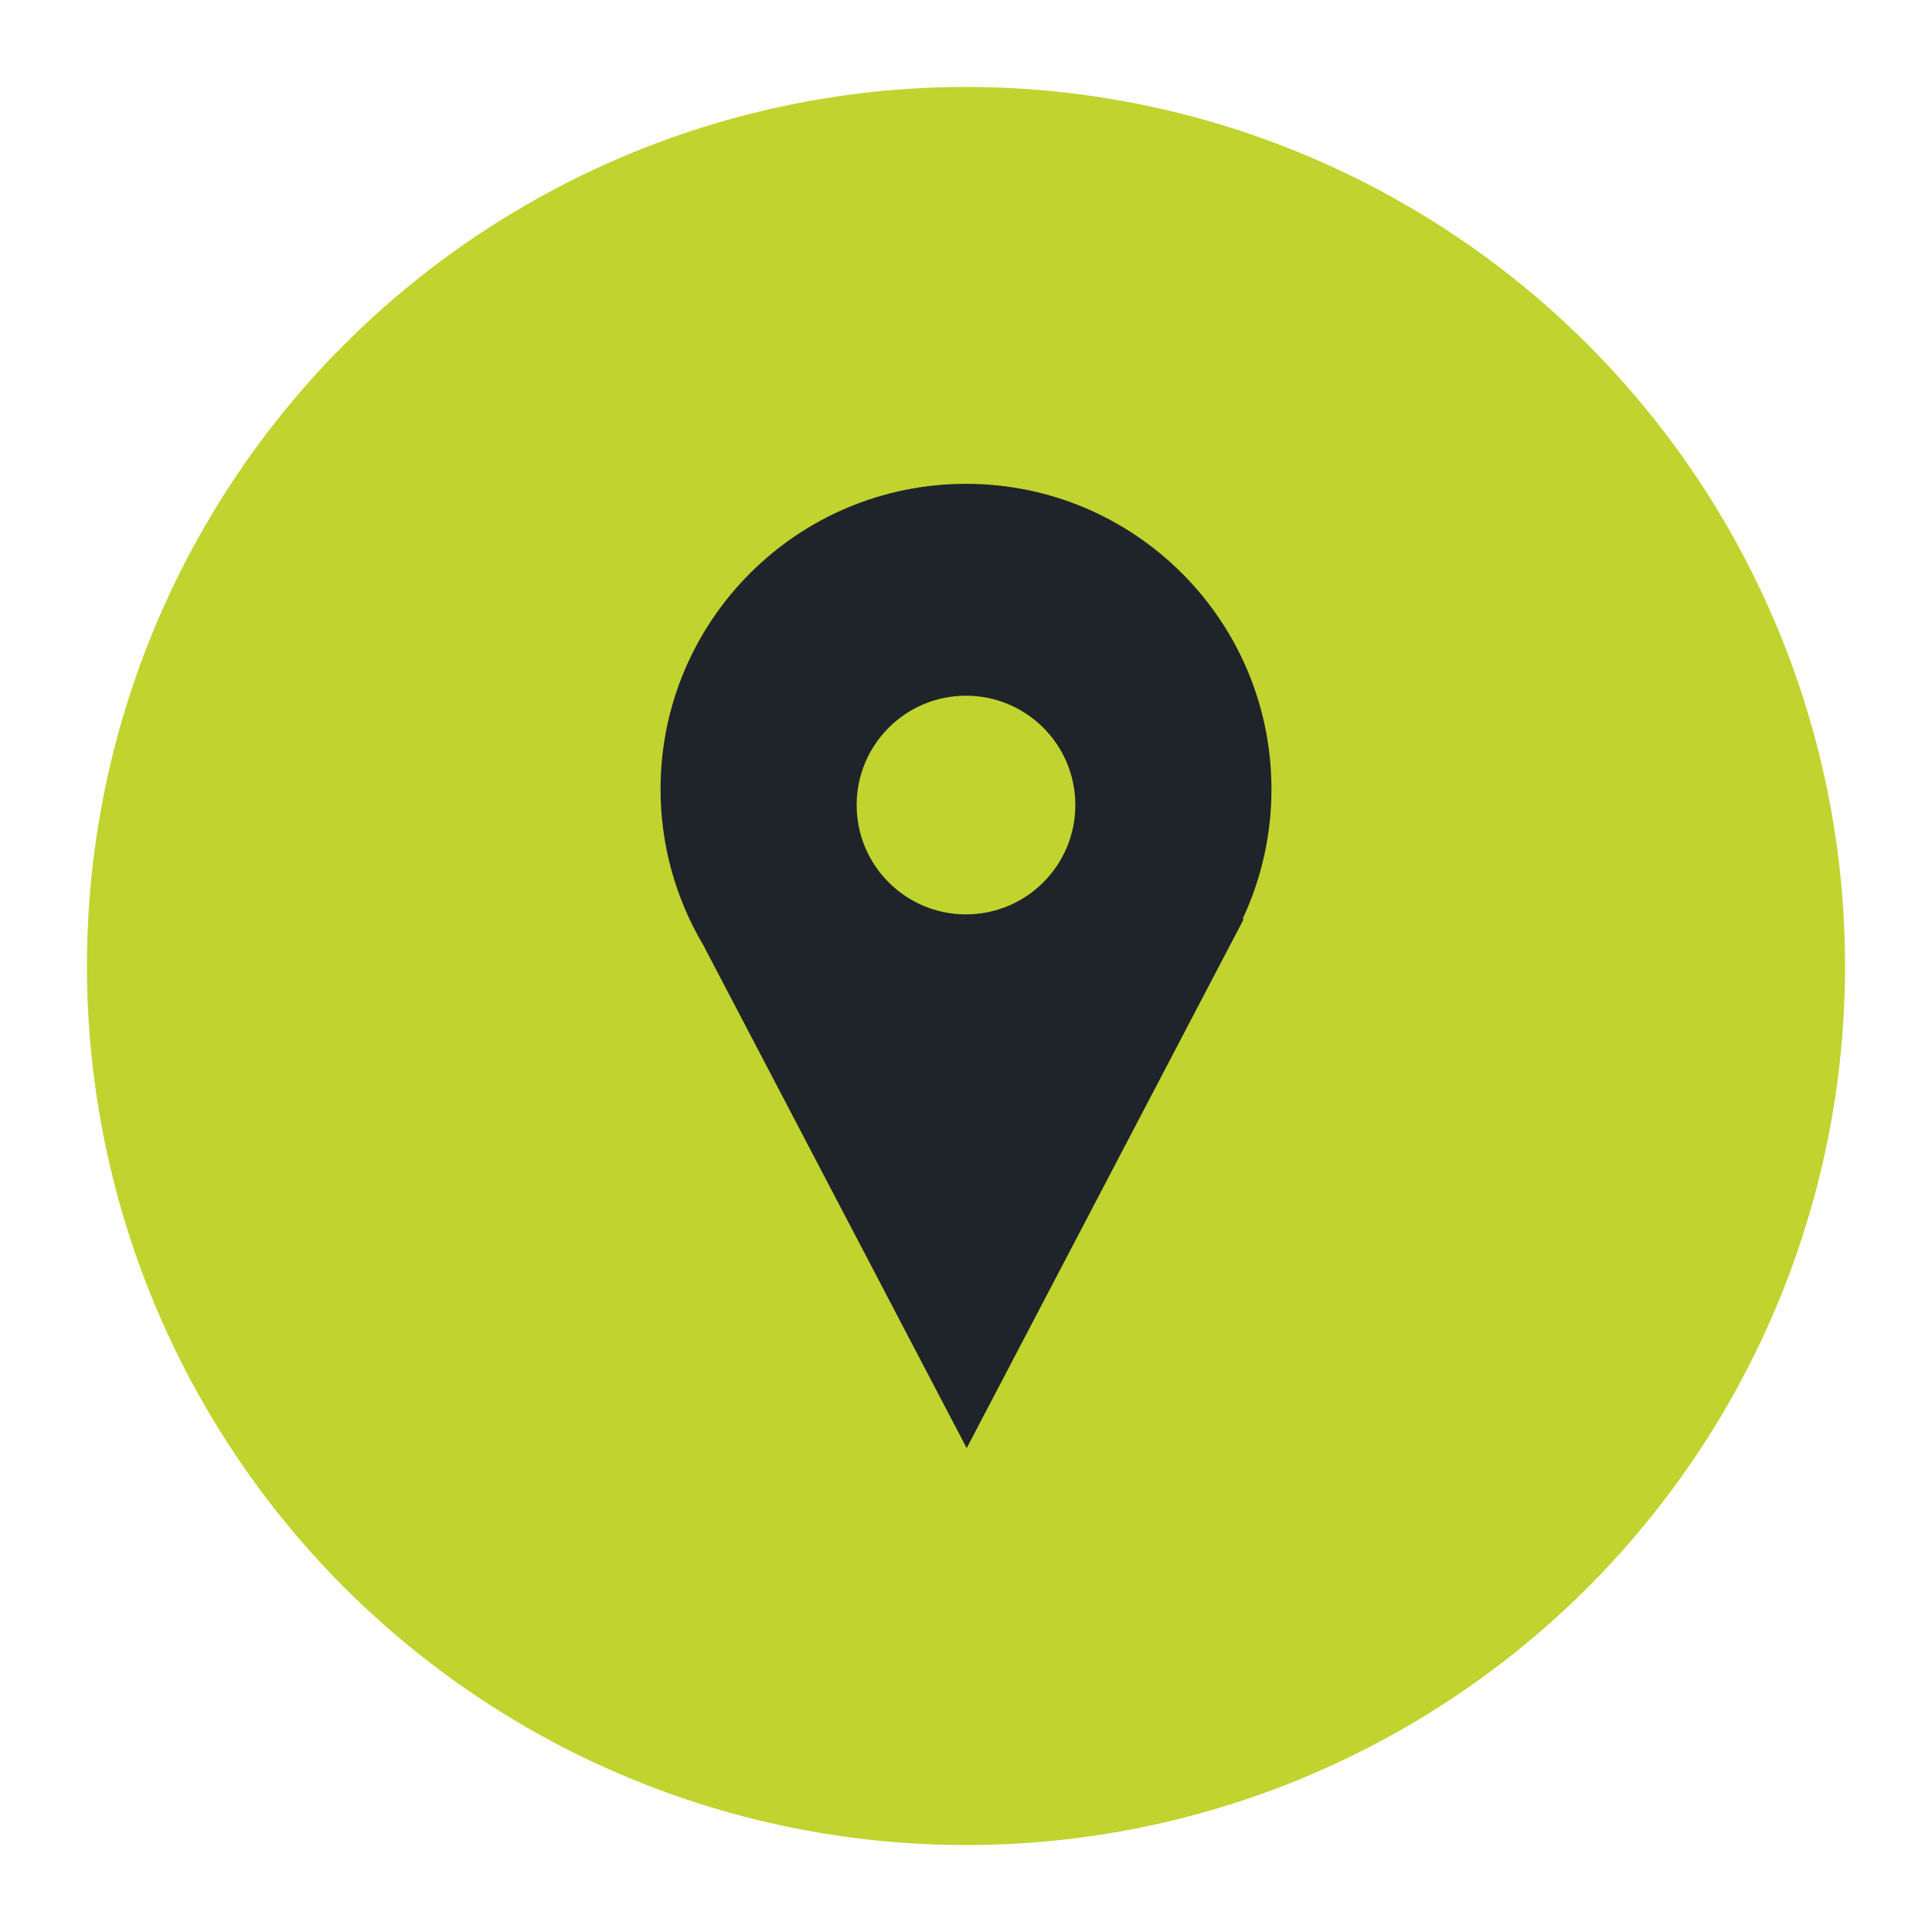 <?xml version="1.0" encoding="UTF-8"?>
<svg id="Layer_1" data-name="Layer 1" xmlns="http://www.w3.org/2000/svg" xmlns:xlink="http://www.w3.org/1999/xlink" viewBox="0 0 200 200">
  <defs>
    <style>
      .cls-1 {
        clip-path: url(#clippath);
      }

      .cls-2 {
        fill: none;
      }

      .cls-2, .cls-3, .cls-4 {
        stroke-width: 0px;
      }

      .cls-3 {
        fill: #1e2429;
        fill-rule: evenodd;
      }

      .cls-4 {
        fill: #c1d32f;
      }
    </style>
    <clipPath id="clippath">
      <rect class="cls-2" x="68.379" y="50.09" width="63.241" height="99.821"/>
    </clipPath>
  </defs>
  <circle id="Ellipse_6" data-name="Ellipse 6" class="cls-4" cx="100" cy="100" r="91"/>
  <g id="Group_68" data-name="Group 68">
    <g class="cls-1">
      <g id="Group_67" data-name="Group 67">
        <path id="Path_98" data-name="Path 98" class="cls-3" d="m131.621,81.71c.002-17.464-14.154-31.622-31.618-31.624-17.464-.002-31.622,14.154-31.624,31.618-.001,5.682,1.53,11.259,4.43,16.144l12.922,24.677,14.34,27.385,14.341-27.385,14.34-27.384h-.124c1.975-4.202,2.997-8.788,2.993-13.431m-31.621,12.947c-6.251,0-11.319-5.068-11.319-11.319s5.068-11.319,11.319-11.319,11.319,5.068,11.319,11.319h0c0,6.251-5.068,11.319-11.319,11.319"/>
      </g>
    </g>
  </g>
</svg>